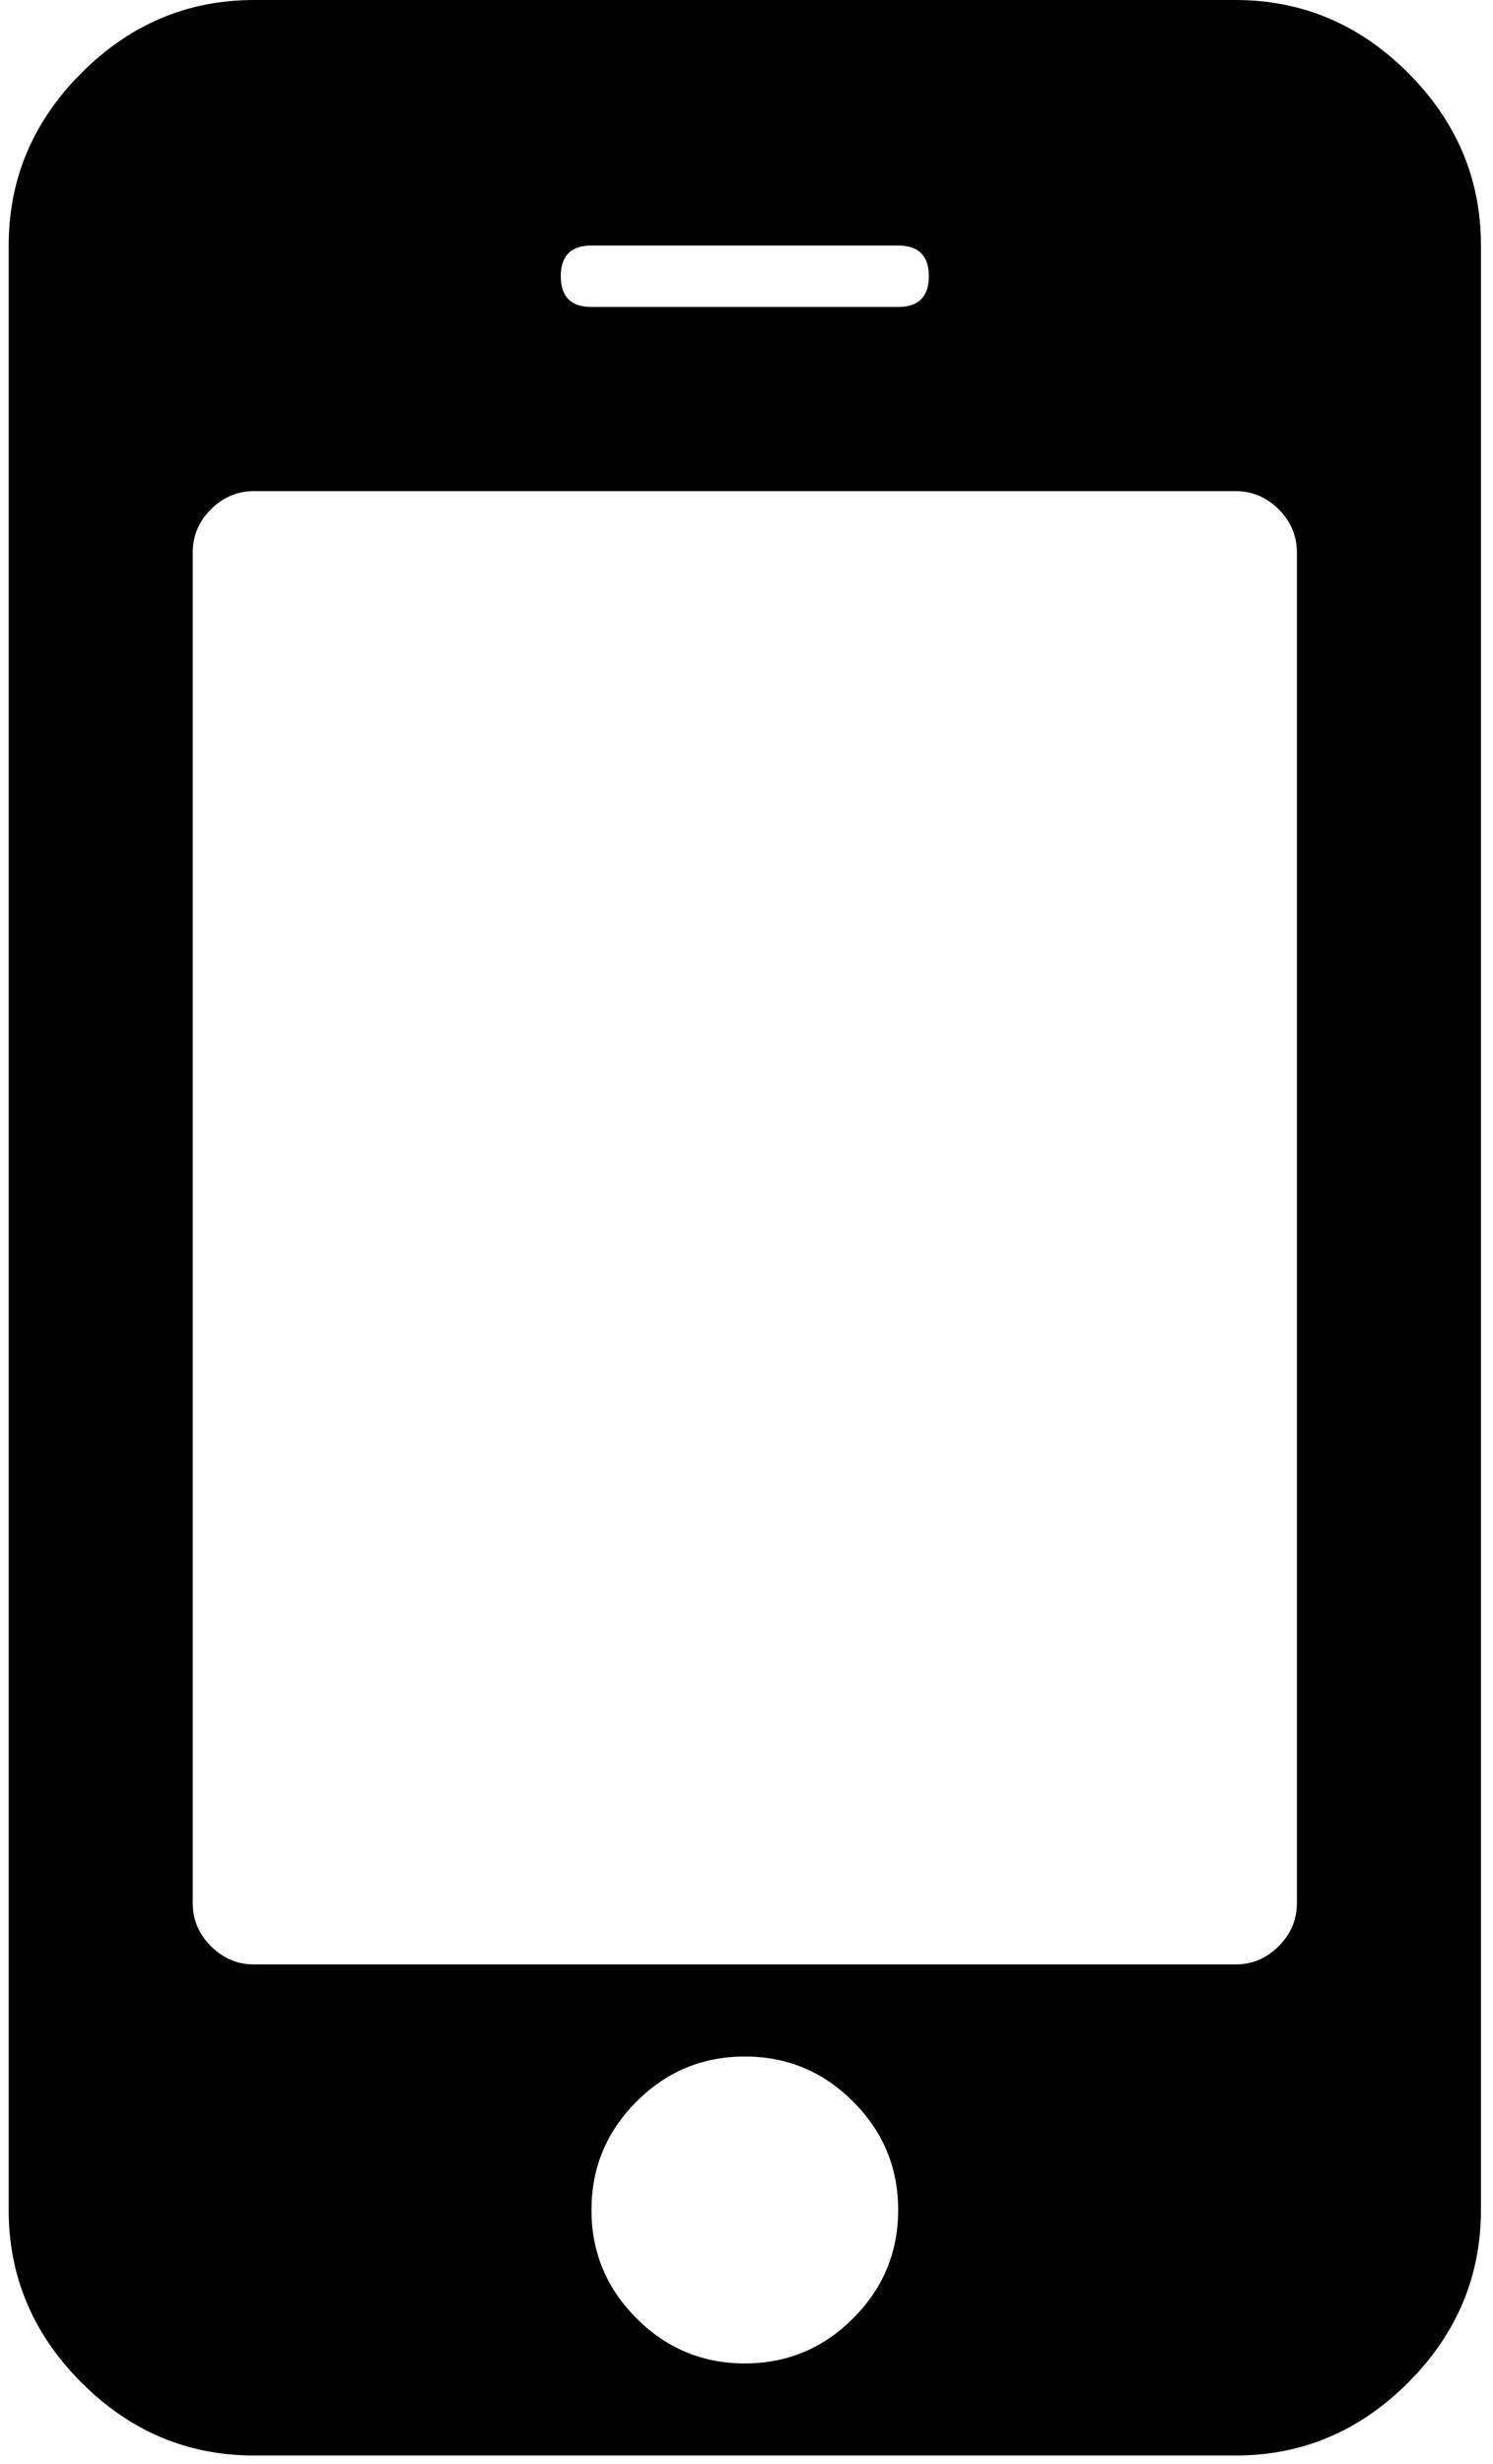 <?xml version="1.0" encoding="utf-8"?>
<!DOCTYPE svg PUBLIC "-//W3C//DTD SVG 1.1//EN" "http://www.w3.org/Graphics/SVG/1.1/DTD/svg11.dtd">
<svg xmlns="http://www.w3.org/2000/svg" width="172.104px" height="283.857px" viewBox="0 0 172.104 283.857">
<g id="g3003" transform="matrix(1,0,0,-1,485.966,1277.831)">
	<path d="M-382.43,1023.259c0,4.862-1.731,9.023-5.193,12.486
		c-3.462,3.462-7.624,5.193-12.485,5.193c-4.862,0-9.023-1.731-12.485-5.193c-3.462-3.462-5.193-7.624-5.193-12.486
		c0-4.861,1.731-9.023,5.193-12.485c3.462-3.462,7.624-5.193,12.485-5.193c4.861,0,9.023,1.731,12.485,5.193
		S-382.43,1018.397-382.43,1023.259z M-336.466,1058.616v155.571c0,1.915-0.7,3.573-2.099,4.972c-1.4,1.399-3.058,2.099-4.973,2.099
		H-456.68c-1.916,0-3.573-0.7-4.972-2.099c-1.4-1.399-2.1-3.057-2.1-4.972v-155.571c0-1.916,0.7-3.573,2.1-4.972
		c1.399-1.399,3.057-2.1,4.972-2.1h113.143c1.915,0,3.572,0.7,4.973,2.1C-337.166,1055.043-336.466,1056.701-336.466,1058.616z
		 M-378.895,1246.009c0,2.357-1.178,3.536-3.535,3.536h-35.357c-2.357,0-3.536-1.178-3.536-3.536c0-2.357,1.179-3.536,3.536-3.536
		h35.357C-380.073,1242.473-378.895,1243.652-378.895,1246.009z M-315.252,1249.544v-226.286c0-7.661-2.799-14.29-8.396-19.888
		c-5.599-5.598-12.229-8.397-19.889-8.397H-456.68c-7.661,0-14.291,2.799-19.889,8.397s-8.397,12.228-8.397,19.888v226.286
		c0,7.661,2.799,14.291,8.397,19.889s12.228,8.397,19.889,8.397h113.143c7.66,0,14.29-2.799,19.889-8.397
		C-318.051,1263.835-315.252,1257.205-315.252,1249.544z"/>
</g>
</svg>
